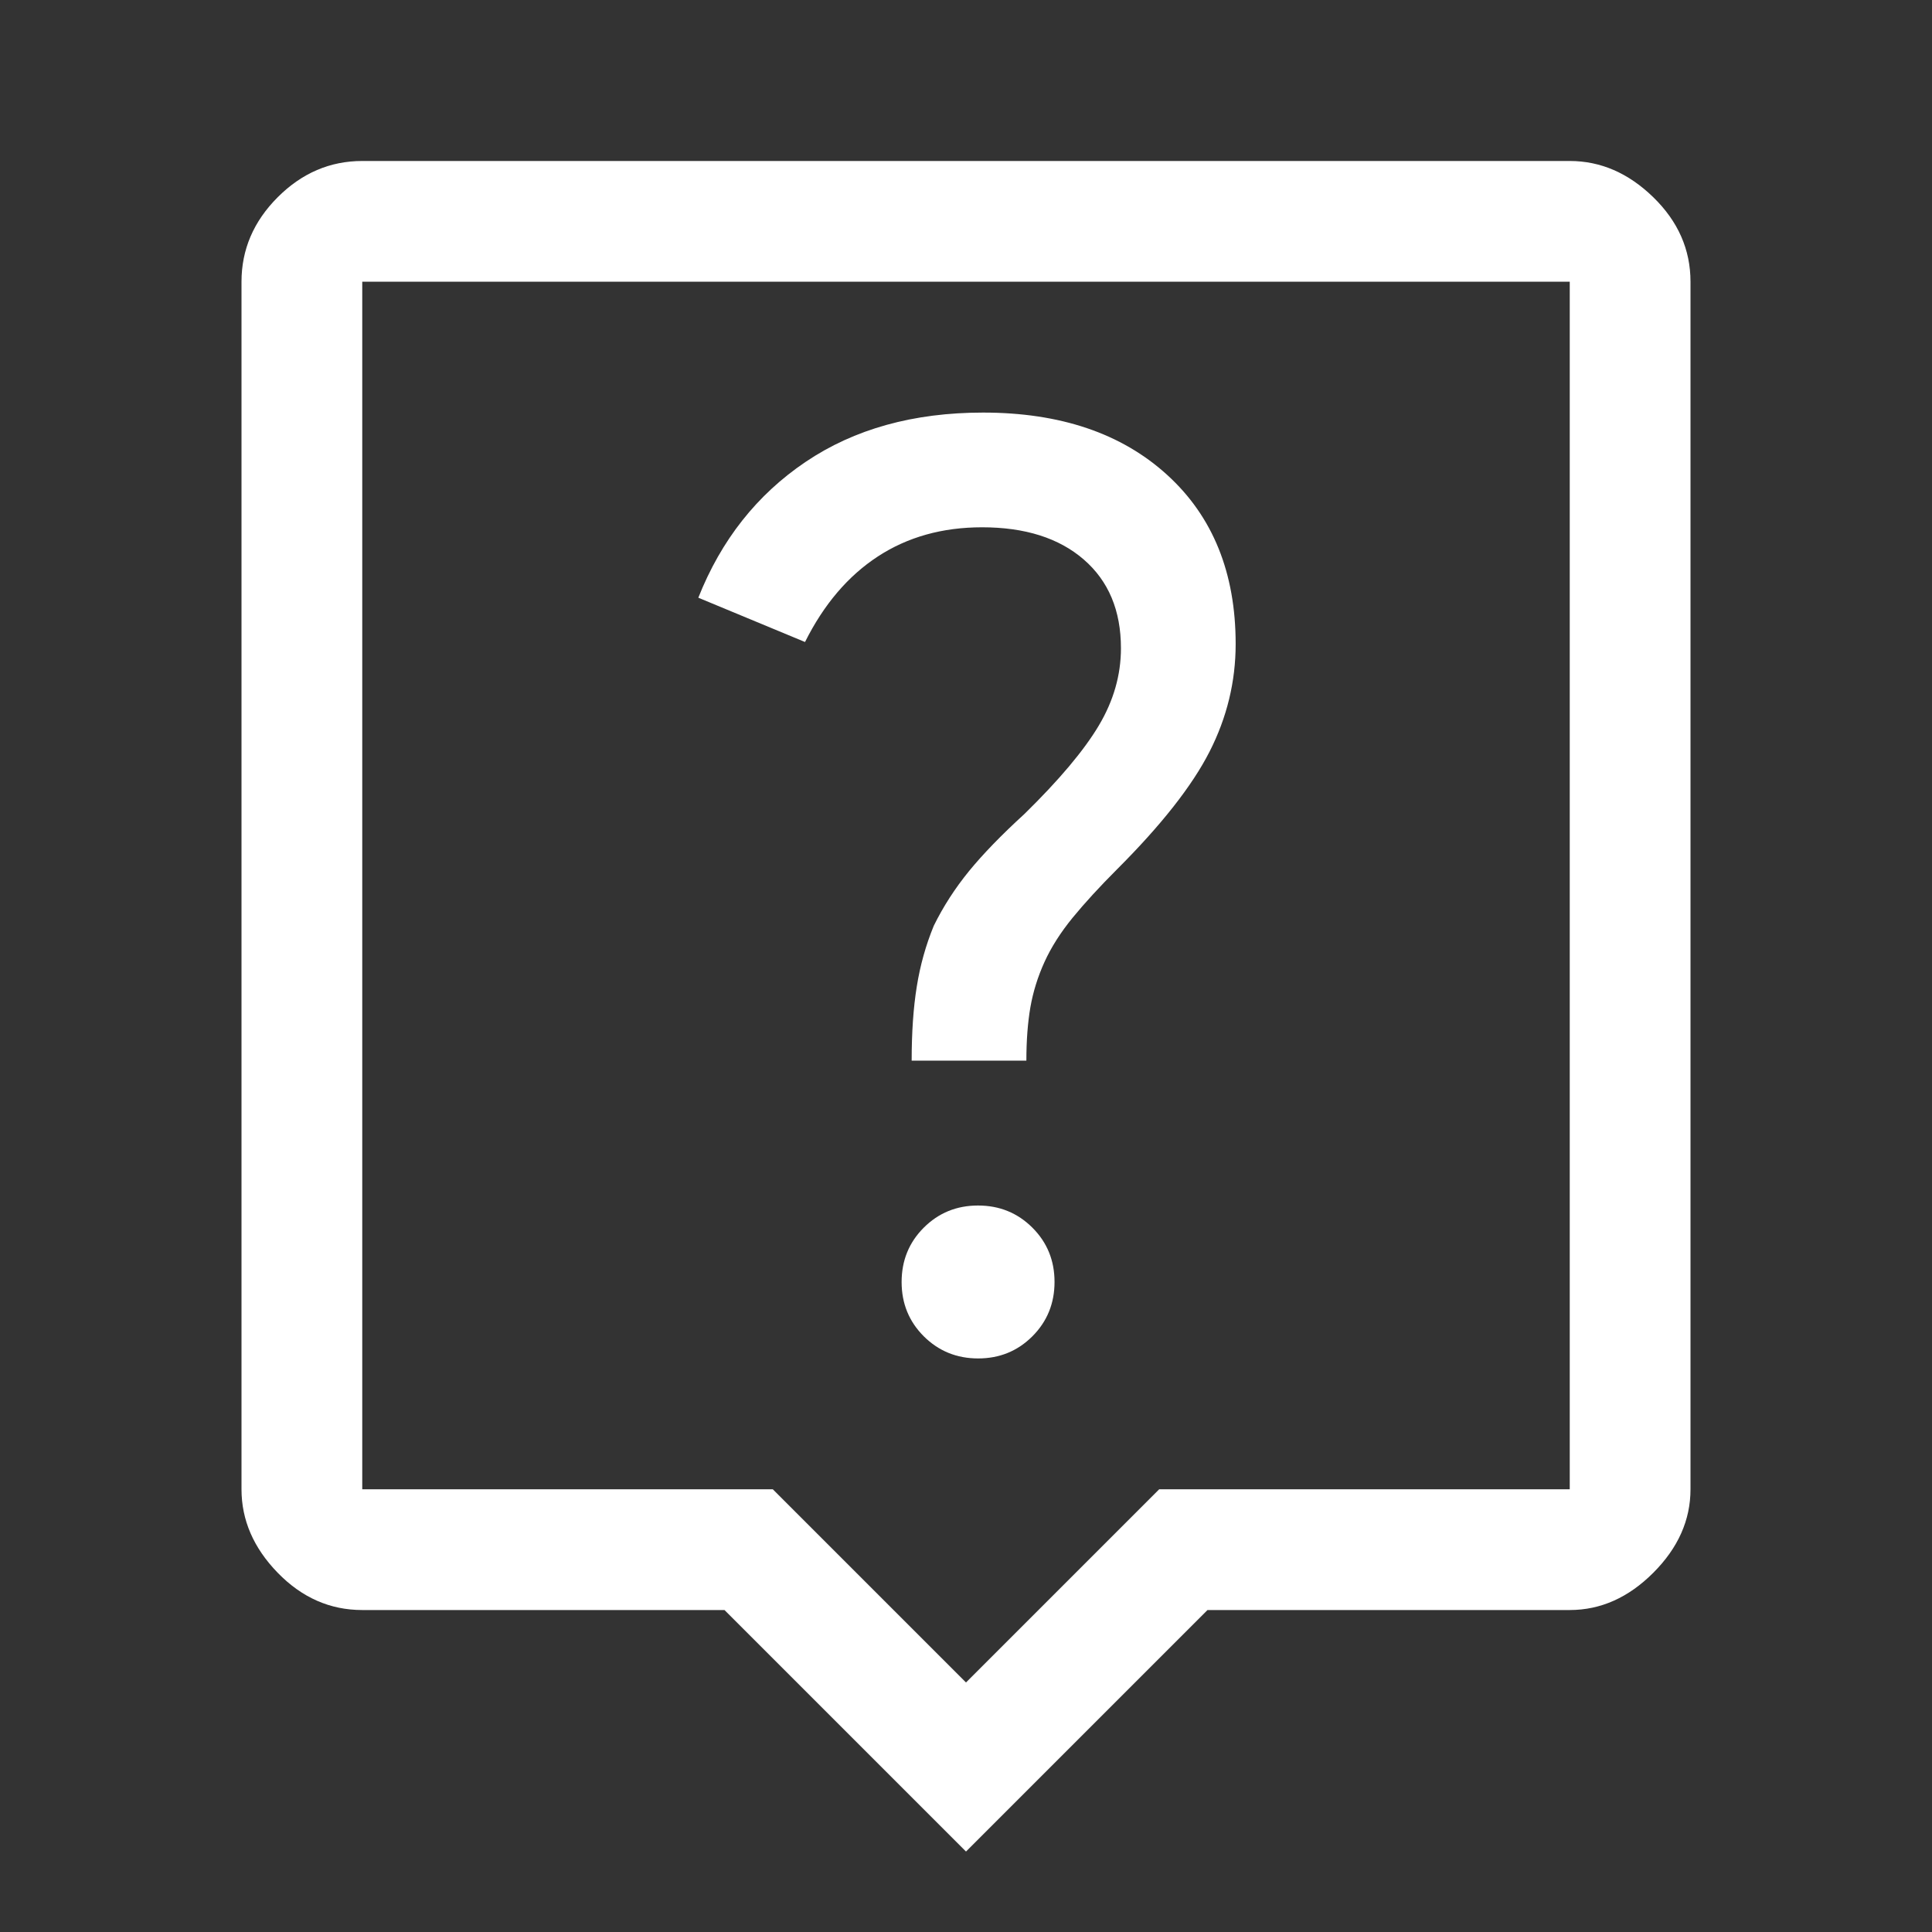 <svg width="40" height="40" viewBox="0 0 40 40" fill="none" xmlns="http://www.w3.org/2000/svg">
<rect x="0" y="0" width="40" height="40" fill="#333333" stroke="none"/>
<path d="M20.251 28.125C20.695 28.125 21.069 27.972 21.375 27.666C21.681 27.359 21.833 26.984 21.833 26.541C21.833 26.097 21.68 25.722 21.374 25.417C21.067 25.111 20.692 24.959 20.249 24.959C19.805 24.959 19.431 25.112 19.125 25.418C18.819 25.724 18.667 26.099 18.667 26.543C18.667 26.987 18.82 27.361 19.126 27.667C19.433 27.972 19.808 28.125 20.251 28.125ZM18.875 21.959H21.25C21.25 21.542 21.278 21.174 21.333 20.854C21.389 20.535 21.486 20.222 21.625 19.917C21.764 19.611 21.958 19.306 22.208 19C22.458 18.695 22.766 18.359 23.131 17.994C24.044 17.081 24.681 16.271 25.042 15.563C25.403 14.854 25.583 14.111 25.583 13.334C25.583 11.861 25.111 10.695 24.167 9.834C23.222 8.972 21.951 8.542 20.353 8.542C18.913 8.542 17.688 8.882 16.679 9.563C15.671 10.243 14.931 11.181 14.458 12.375L16.667 13.292C17.056 12.514 17.558 11.924 18.175 11.521C18.792 11.118 19.511 10.917 20.333 10.917C21.222 10.917 21.924 11.139 22.438 11.584C22.951 12.028 23.208 12.64 23.208 13.421C23.208 13.974 23.056 14.507 22.75 15.021C22.444 15.535 21.931 16.146 21.208 16.854C20.736 17.285 20.354 17.679 20.062 18.036C19.771 18.393 19.528 18.77 19.333 19.167C19.169 19.566 19.051 19.985 18.981 20.425C18.91 20.864 18.875 21.375 18.875 21.959ZM20 38.334L15 33.334H7.5C6.833 33.334 6.25 33.077 5.75 32.563C5.25 32.049 5 31.472 5 30.834V5.833C5 5.167 5.25 4.583 5.75 4.083C6.25 3.583 6.833 3.333 7.5 3.333H32.5C33.139 3.333 33.715 3.583 34.229 4.083C34.743 4.583 35 5.167 35 5.833V30.834C35 31.472 34.743 32.049 34.229 32.563C33.715 33.077 33.139 33.334 32.5 33.334H25L20 38.334ZM7.5 30.834H16L20 34.834L24 30.834H32.5V5.833H7.5V30.834Z" fill="white"/>
</svg>
